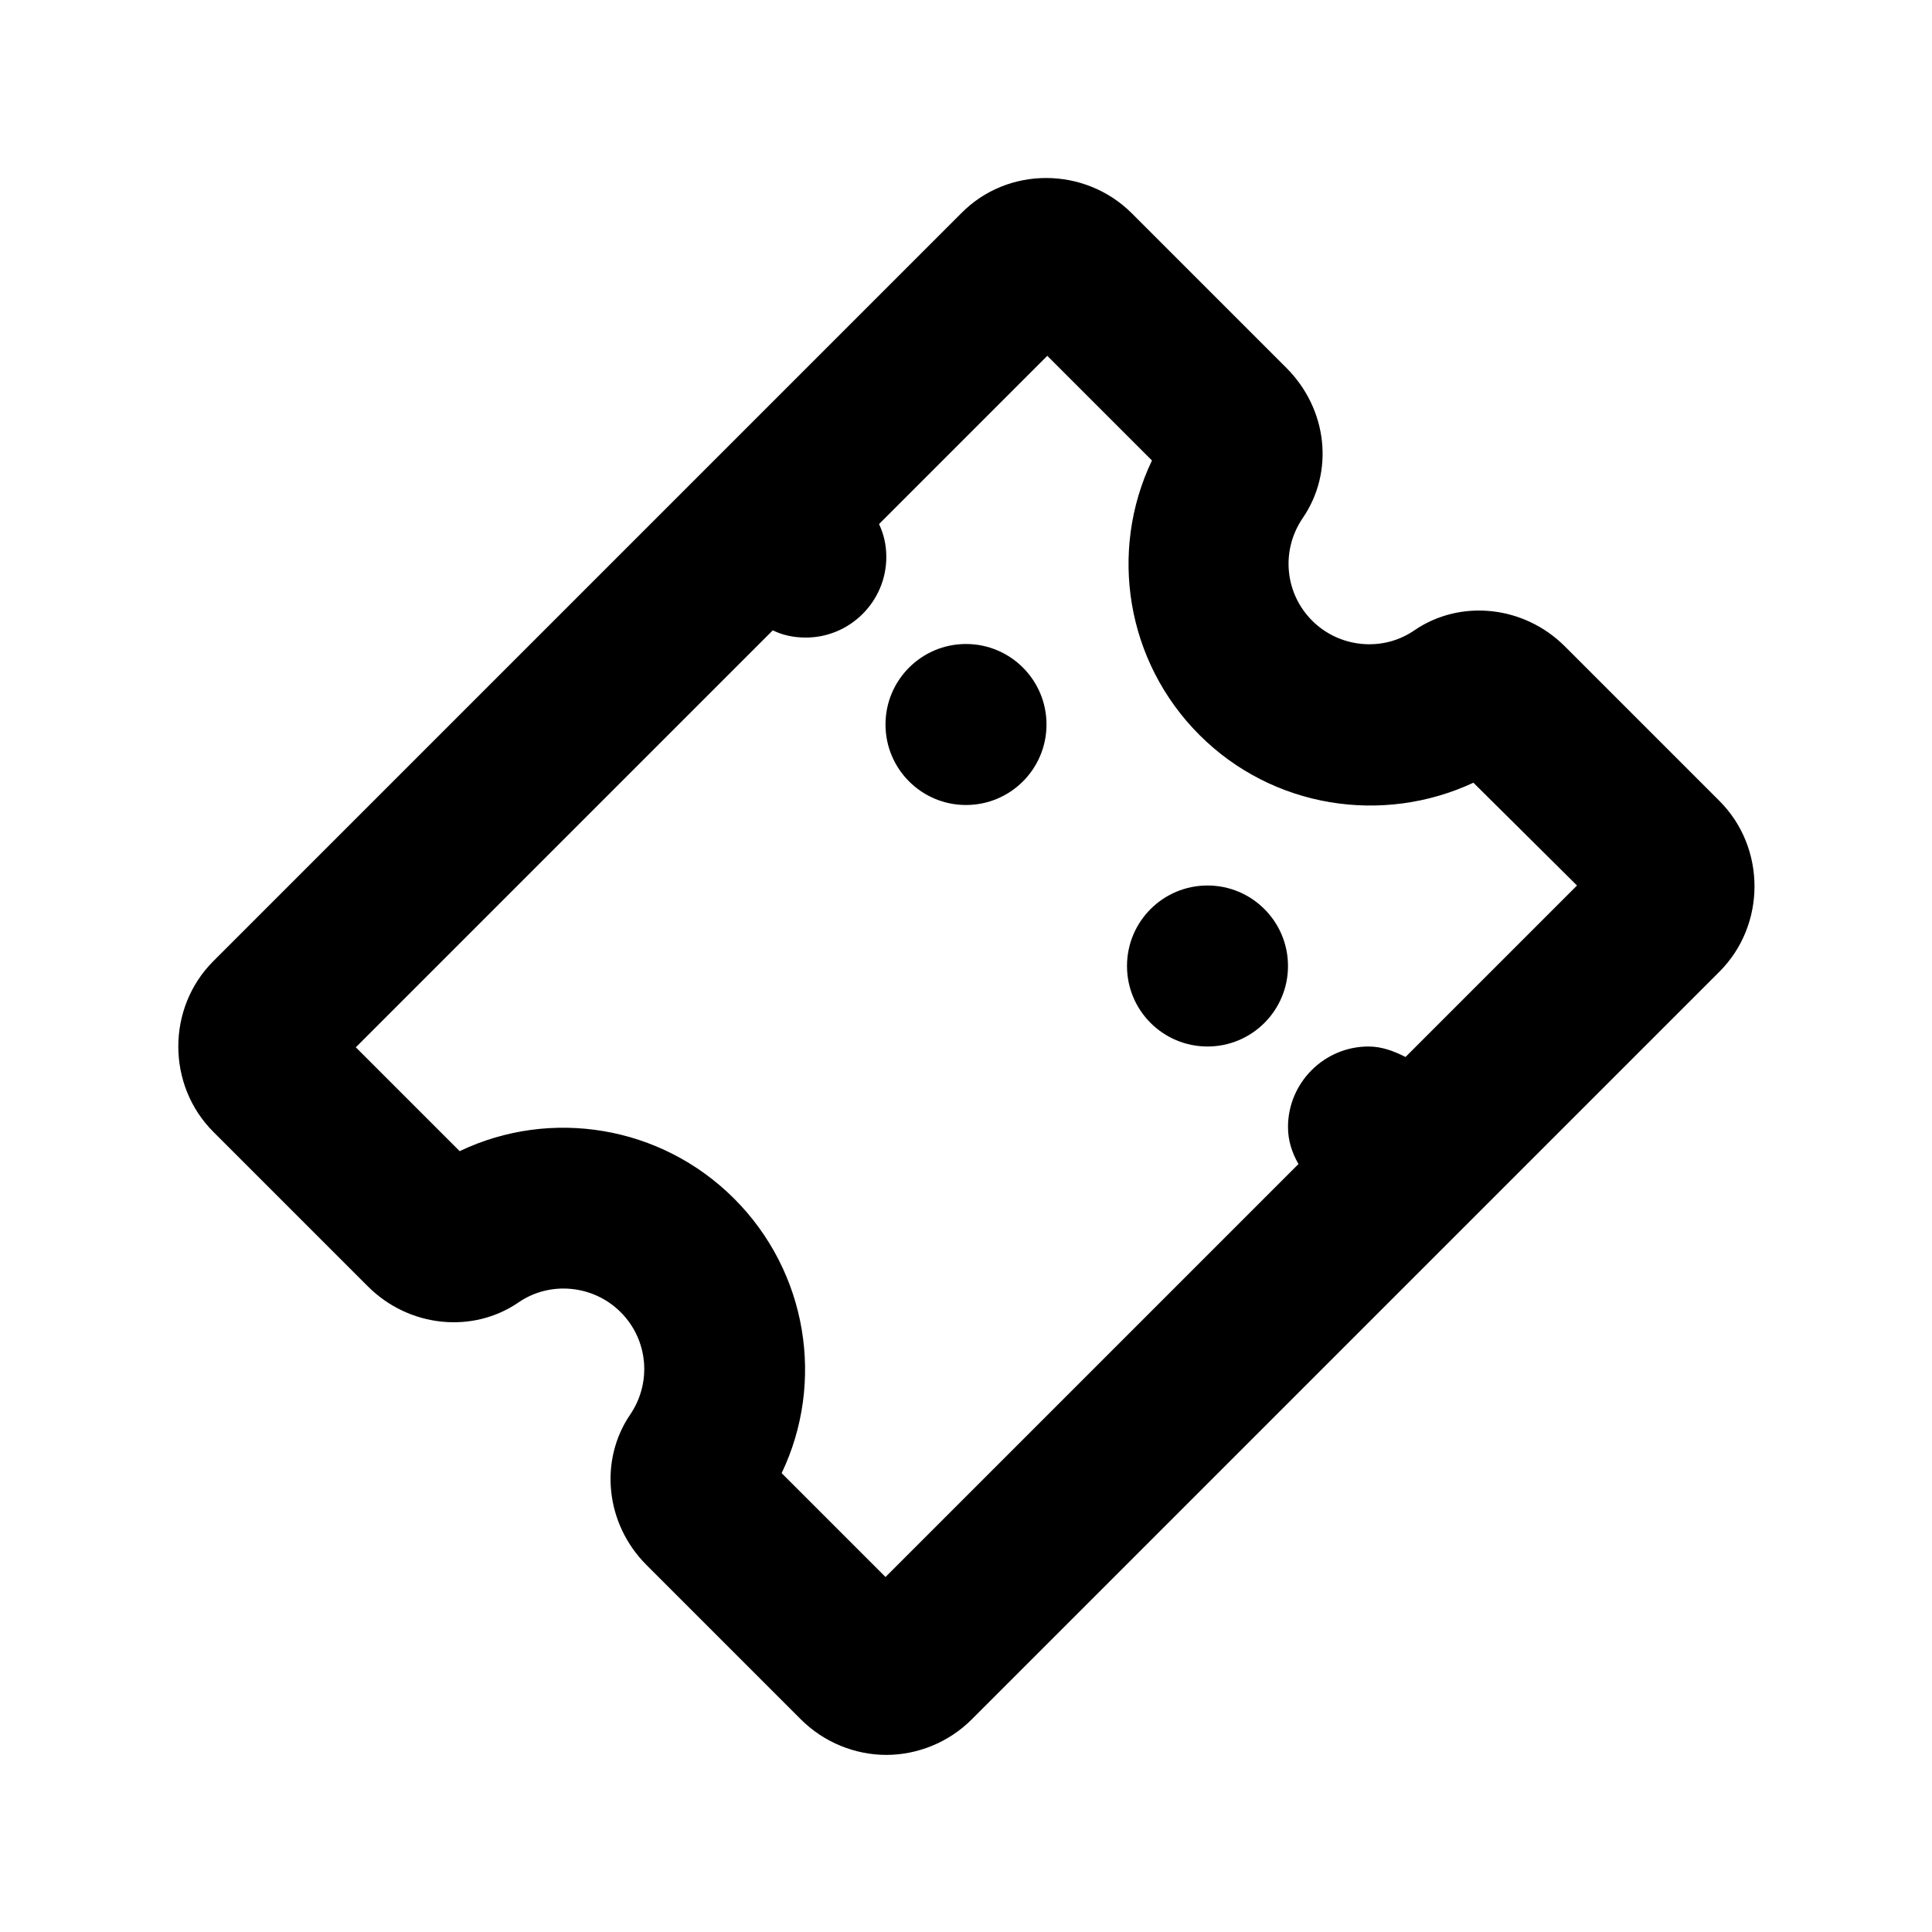 <?xml version="1.0" encoding="UTF-8"?><svg id="Icons" xmlns="http://www.w3.org/2000/svg" viewBox="0 0 24 24"><path d="M15.98,4.57l-1.92-1.92c-.58-.58-1.54-.59-2.12,0L2.65,11.94c-.58,.58-.58,1.54,0,2.12l1.92,1.92c.51,.51,1.3,.59,1.87,.2,.39-.27,.93-.22,1.27,.12s.39,.87,.12,1.27c-.39,.57-.31,1.36,.2,1.87l1.92,1.92c.29,.29,.68,.44,1.06,.44s.77-.15,1.06-.44l9.29-9.29c.58-.58,.58-1.54,0-2.12l-1.92-1.92c-.51-.51-1.3-.59-1.87-.2-.39,.27-.93,.22-1.27-.12s-.39-.87-.12-1.27c.4-.58,.31-1.36-.2-1.87Zm2.31,5.14l1.3,1.29-2.13,2.13c-.14-.07-.29-.13-.46-.13-.55,0-1,.45-1,1,0,.17,.05,.32,.13,.46l-5.13,5.13-1.29-1.29c.54-1.13,.32-2.5-.59-3.41-.91-.91-2.28-1.13-3.41-.59l-1.29-1.29,5.18-5.18c.12,.06,.26,.09,.41,.09,.55,0,1-.45,1-1,0-.15-.03-.28-.09-.41l2.09-2.09,1.3,1.3c-.54,1.13-.32,2.5,.59,3.41,.91,.91,2.28,1.12,3.41,.59Z"/><circle cx="12" cy="9" r="1"/><circle cx="15" cy="12" r="1"/></svg>